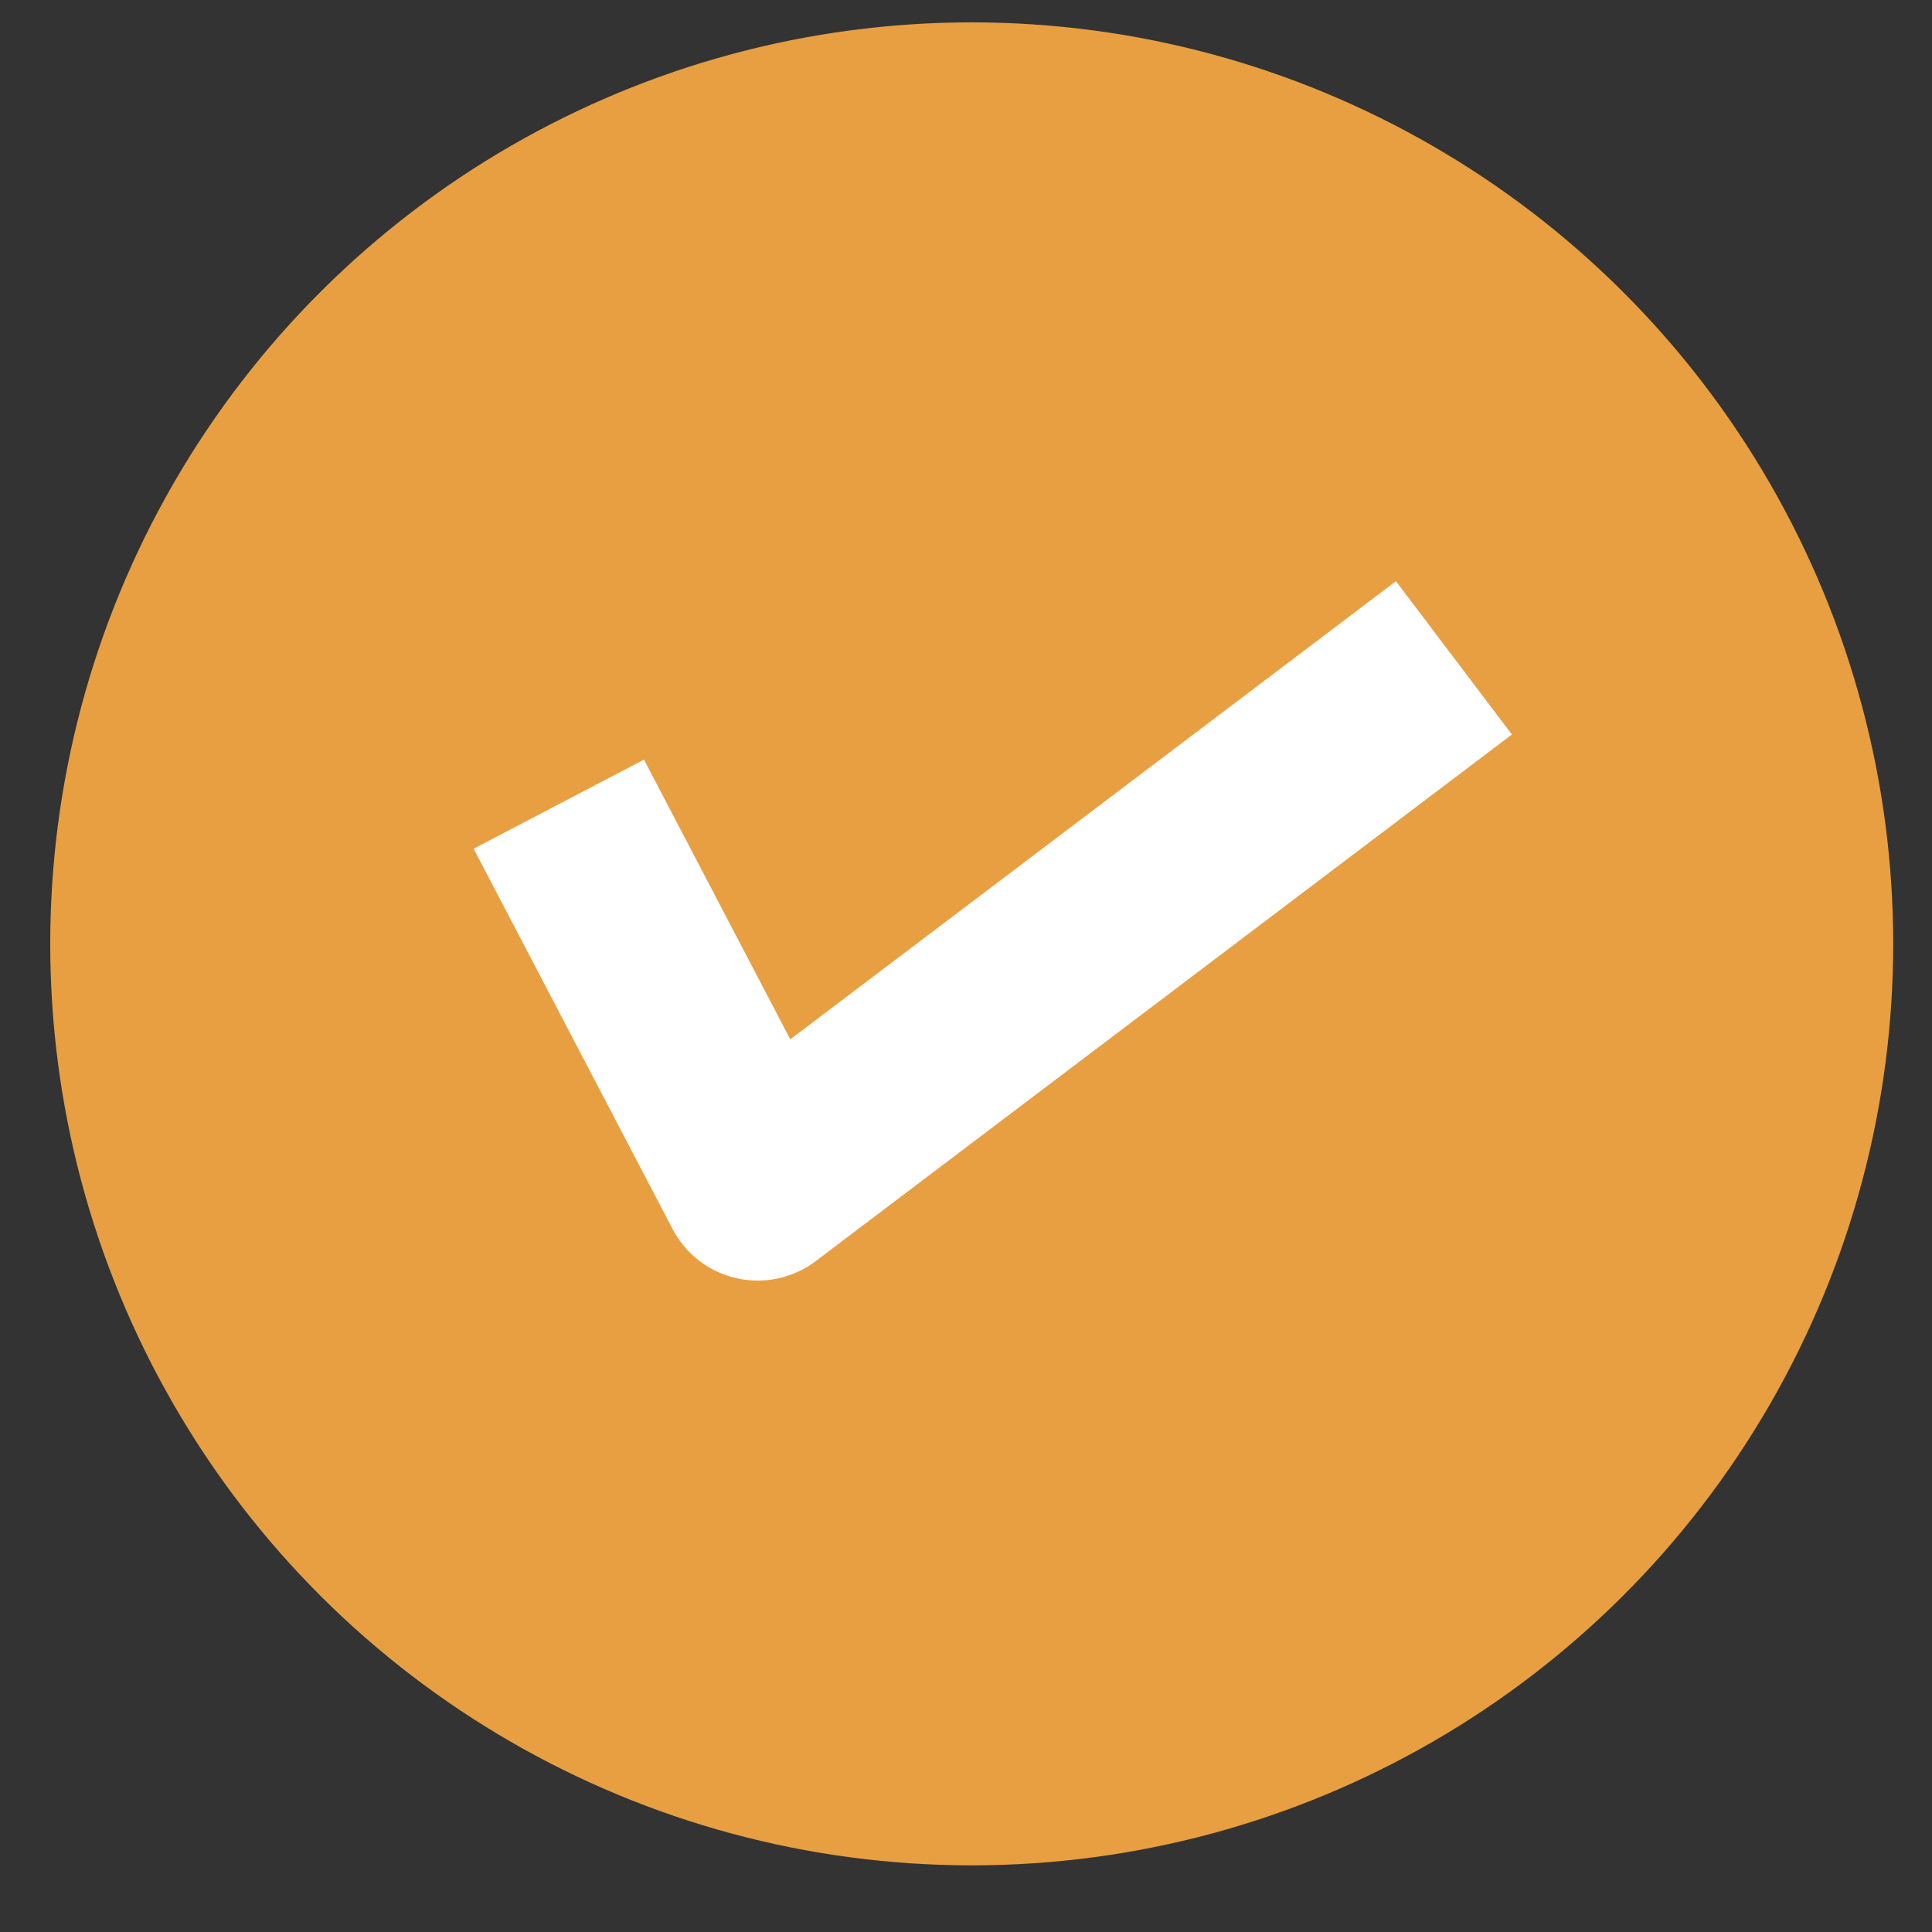<svg width="26" height="26" viewBox="0 0 26 26" fill="none" xmlns="http://www.w3.org/2000/svg">
<rect x="0" y="0" width="26" height="26" fill="#333333" stroke="none"/>
<circle cx="13.077" cy="12.702" r="12.401" transform="rotate(-90 13.077 12.702)" fill="#E89F41"/>
<path d="M7.52 10.822L10.197 15.94L19.566 8.853" stroke="white" stroke-width="2.587" stroke-linejoin="round"/>
</svg>
